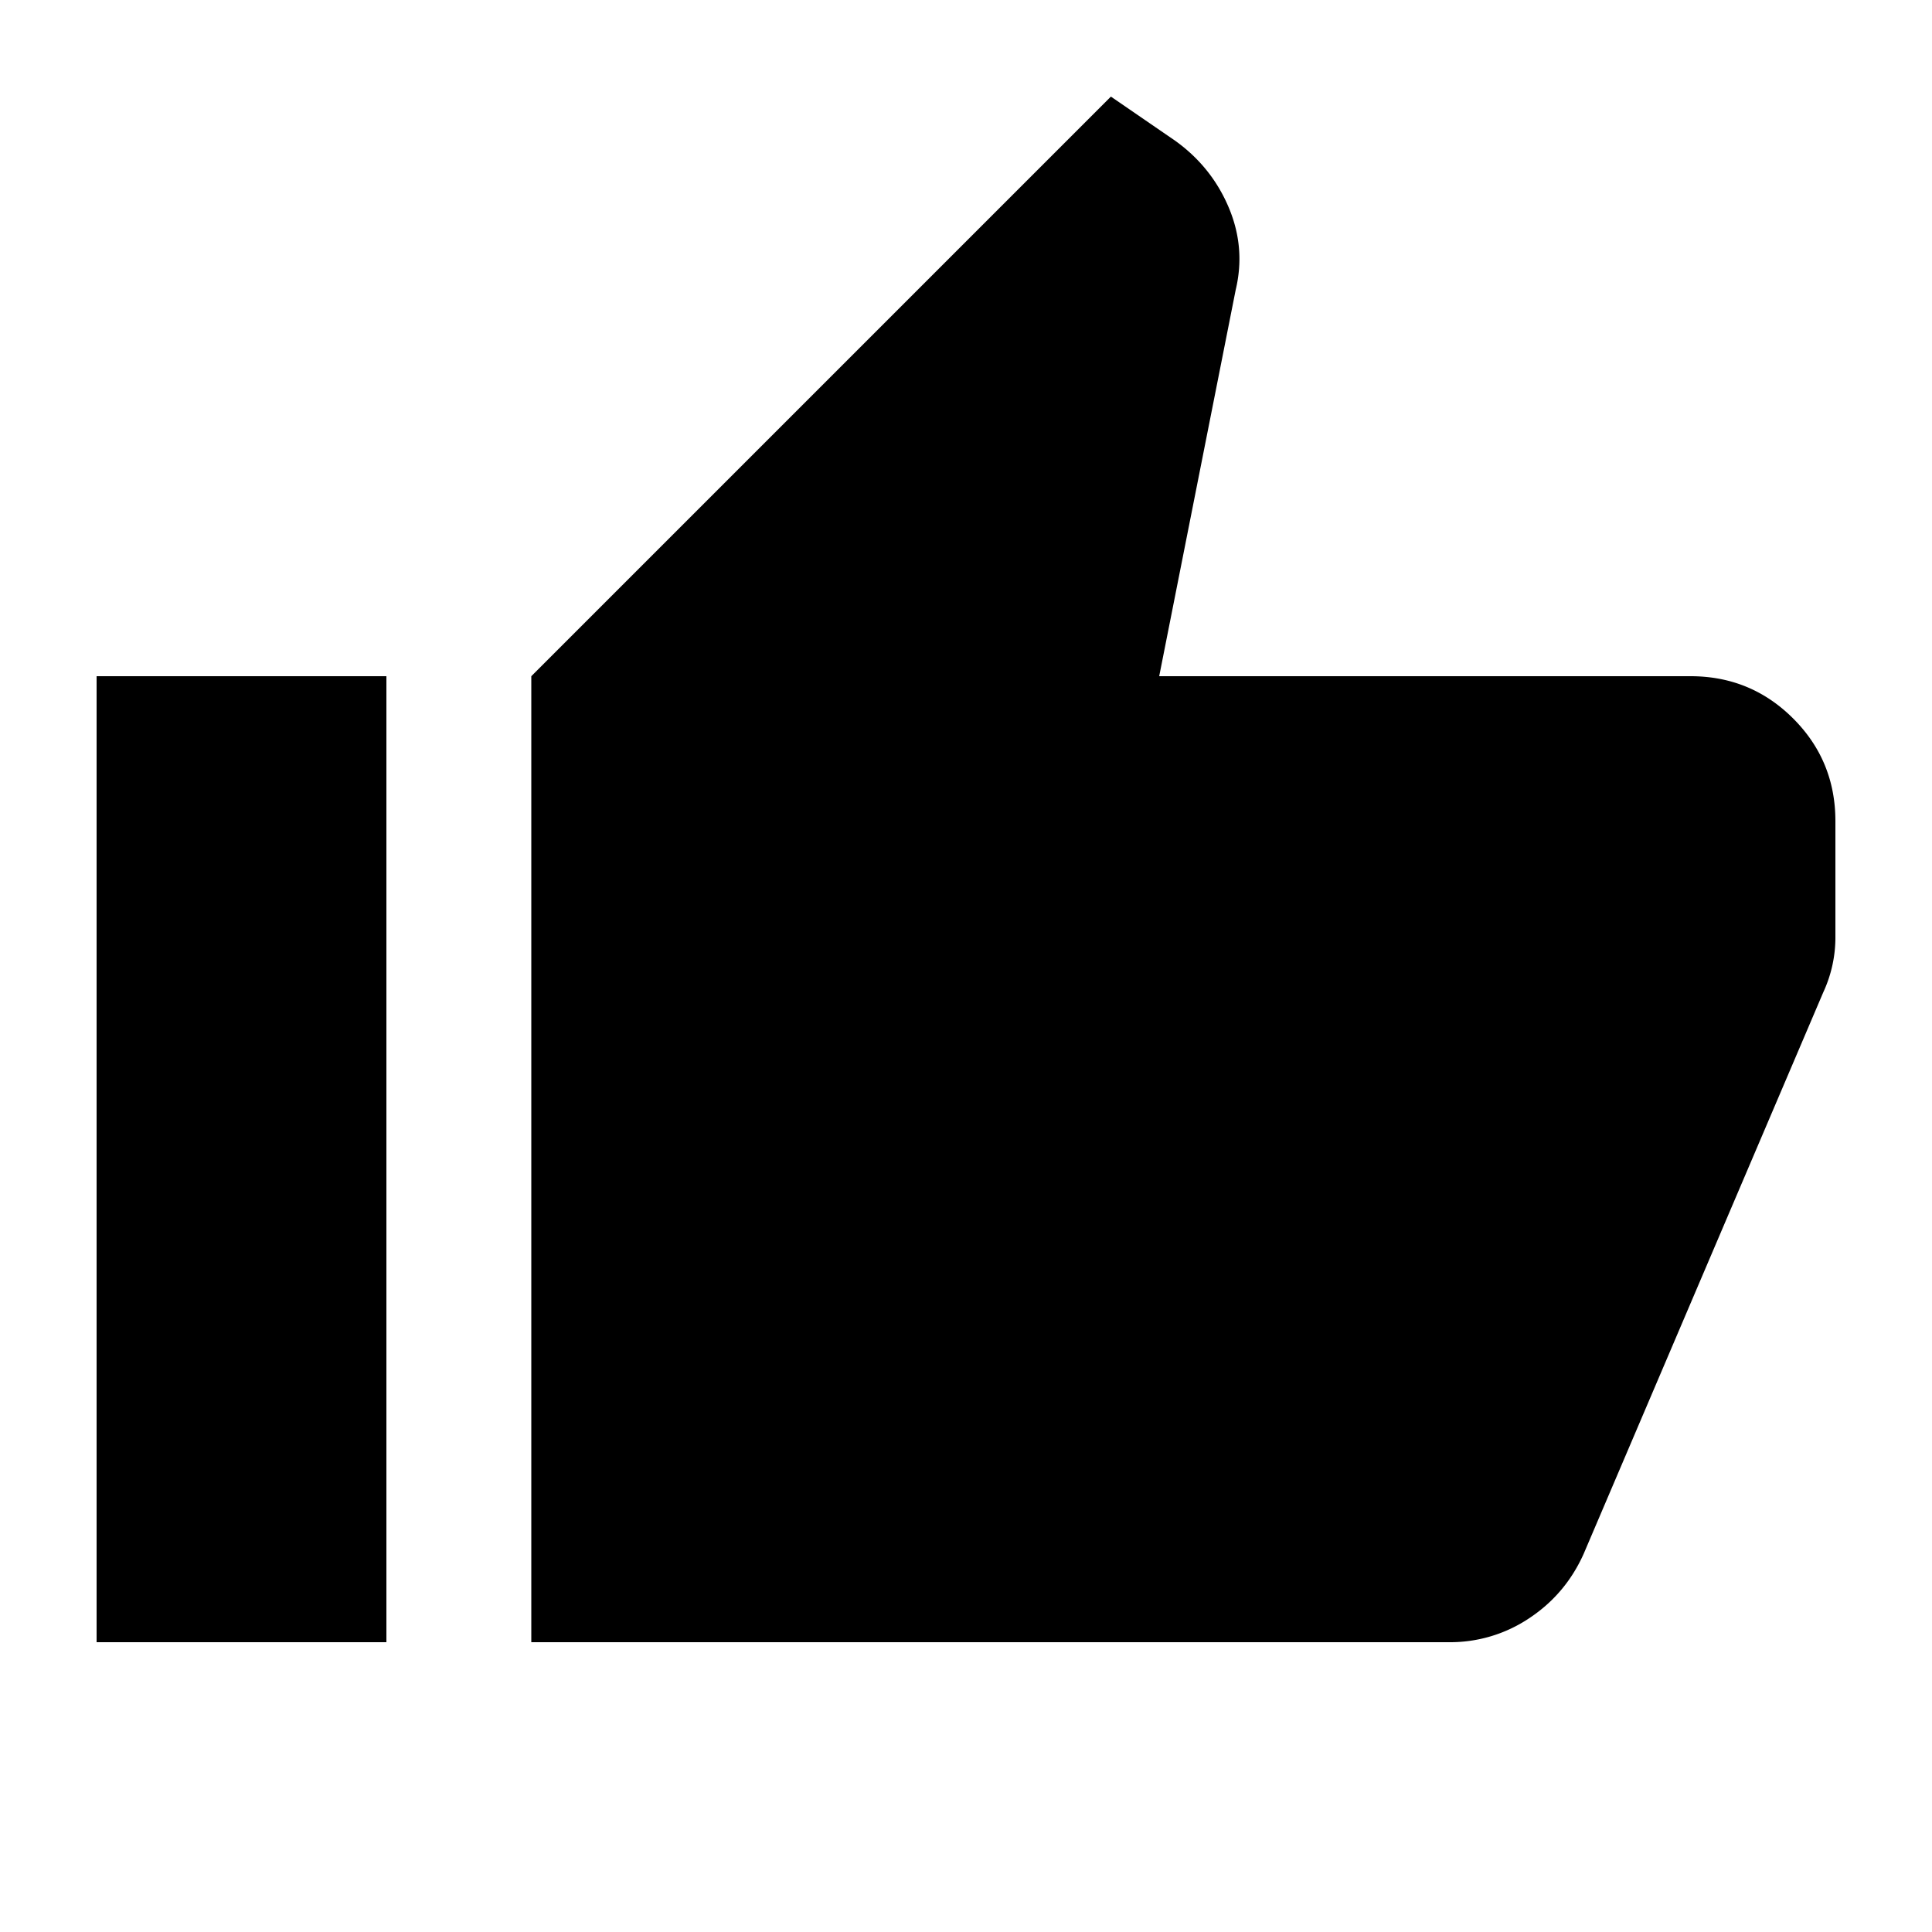 <svg xmlns="http://www.w3.org/2000/svg" width="20" height="20" fill="none"><path fill="#000" d="M15 17H5.5V7l6-6 .667.458q.375.27.552.688t.073.854L12 7h5.5q.625 0 1.063.438Q19 7.875 19 8.5v1.188a1.35 1.35 0 0 1-.125.583l-2.48 5.812q-.186.417-.562.667A1.47 1.47 0 0 1 15 17M4 7v10H1V7z"/></svg>